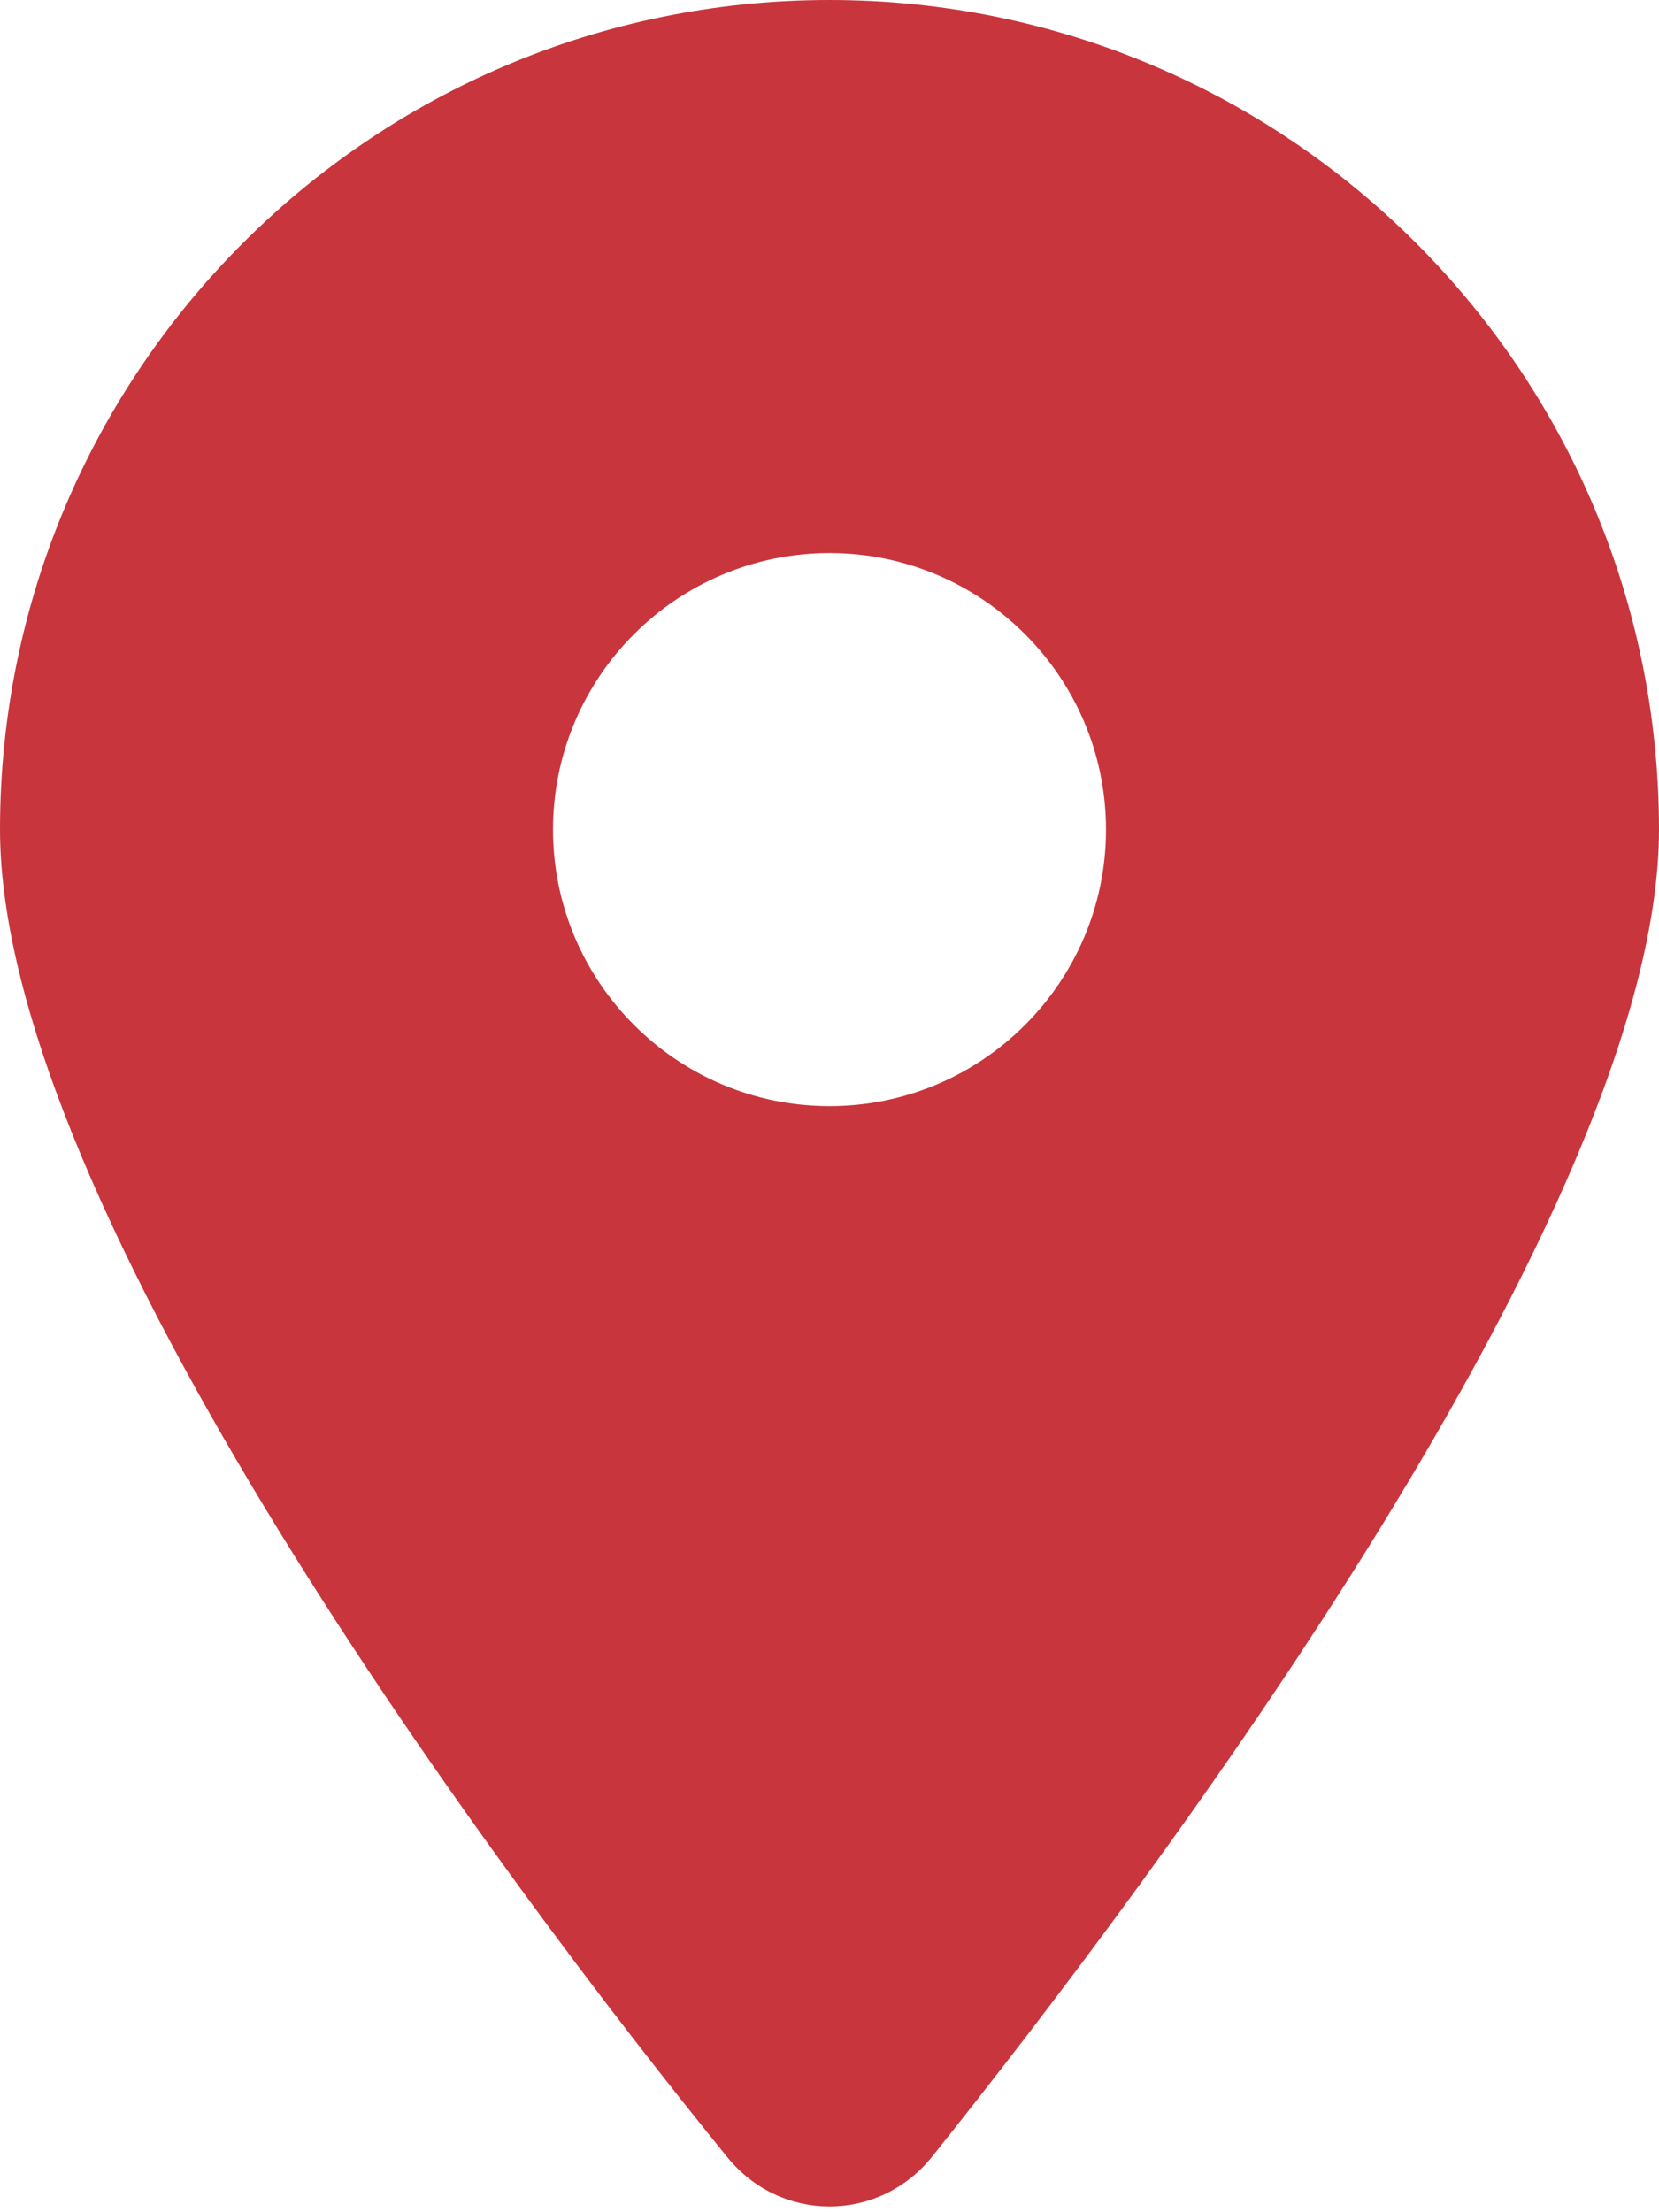 <?xml version="1.0" encoding="UTF-8"?> <svg xmlns="http://www.w3.org/2000/svg" xmlns:xlink="http://www.w3.org/1999/xlink" width="36px" height="48px" viewBox="0 0 36 48"> <title>location-dot</title> <g id="Page-1" stroke="none" stroke-width="1" fill="none" fill-rule="evenodd"> <g id="Index@1440" transform="translate(-557, -343)" fill="#C9353D" fill-rule="nonzero"> <g id="Group-2" transform="translate(439, 343)"> <g id="location-dot" transform="translate(118, 0)"> <path d="M15.778,46.8 C10.884,40.781 0,26.194 0,18 C0,8.059 8.059,0 18,0 C27.938,0 36,8.059 36,18 C36,26.194 25.031,40.781 20.222,46.8 C19.069,48.234 16.931,48.234 15.778,46.8 Z M18,24 C21.309,24 24,21.309 24,18 C24,14.691 21.309,12 18,12 C14.691,12 12,14.691 12,18 C12,21.309 14.691,24 18,24 Z" id="Shape"></path> </g> </g> </g> </g> </svg> 